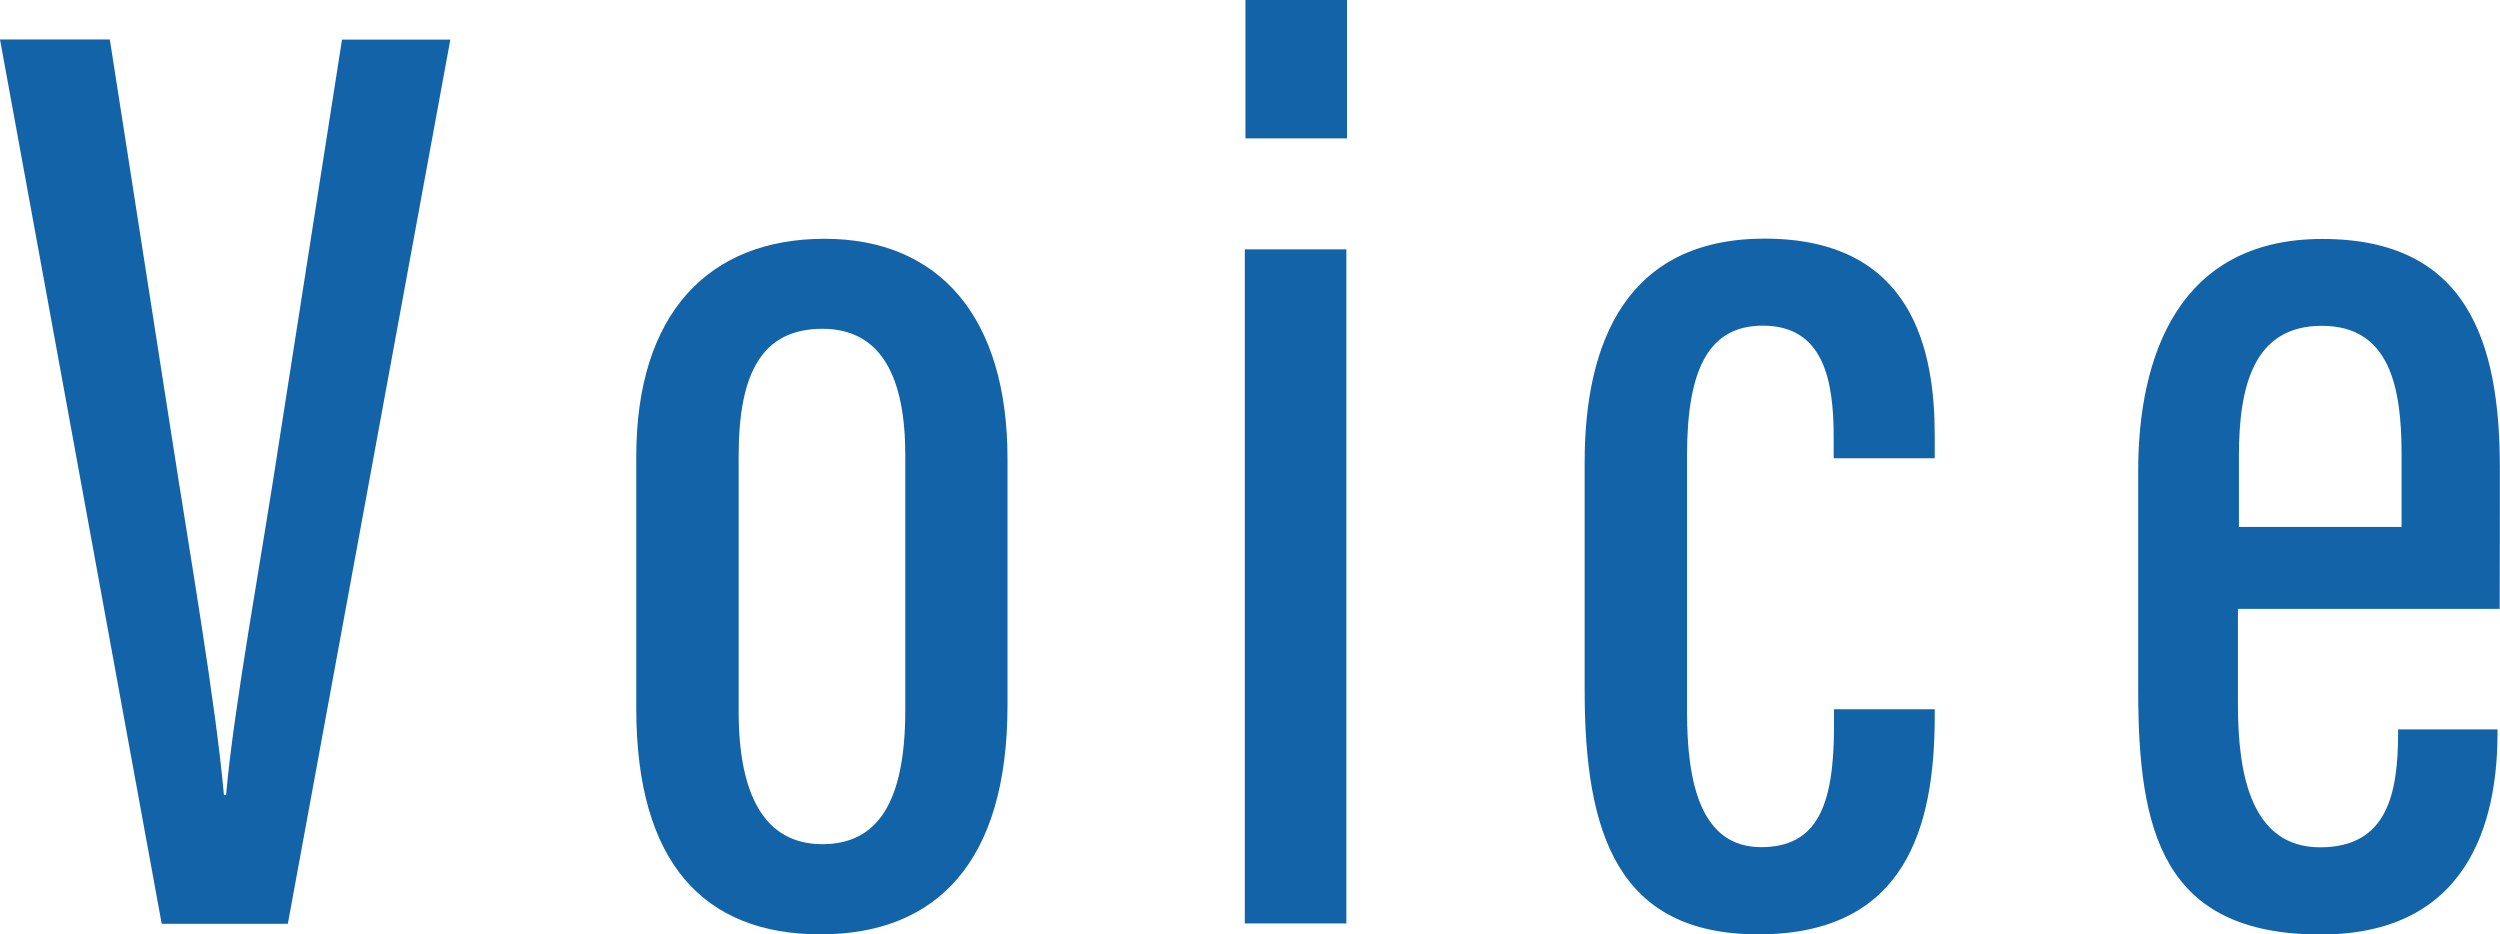 <?xml version="1.0" encoding="UTF-8"?><svg id="_レイヤー_2" xmlns="http://www.w3.org/2000/svg" viewBox="0 0 151.39 56.58"><defs><style>.cls-1{fill:#1363a9;}</style></defs><g id="_レイヤー_1-2"><path class="cls-1" d="M9.79,55.93L0,2.39h6.65l3.71,23.8c1.15,7.44,2.7,16.36,3.2,21.95h.13c.47-5.36,2.15-14.36,3.27-21.76l3.75-23.98h6.56l-9.84,53.54h-7.64Z"/><path class="cls-1" d="M61.01,27.77v14.95c0,9.49-4.3,13.86-11.33,13.86s-11.15-4.31-11.15-13.67v-15.27c0-8.71,4.43-13.18,11.4-13.18s11.08,4.77,11.08,13.31ZM44.73,27.6v15.49c0,4.98,1.53,8.03,5.07,8.03,3.32,0,5.02-2.5,5.02-8.11v-15.46c0-4.59-1.38-7.64-5.02-7.64s-5.07,2.66-5.07,7.68Z"/><path class="cls-1" d="M75.38,15.1h6.15v40.82h-6.15V15.1ZM75.42,0h6.15v8.38h-6.15V0Z"/><path class="cls-1" d="M117.16,42.95v.5c-.02,6.57-1.71,13.13-10.68,13.13-8.49,0-10.52-6.06-10.52-14.77v-13.81c0-7.38,2.61-13.55,10.9-13.55,9.01,0,10.29,6.83,10.3,11.85v1.45h-6.12v-1.29c0-3.4-.59-6.74-4.29-6.74-3.32,0-4.59,2.71-4.59,7.86v15.53c0,4.28.82,8.19,4.49,8.19,3.4,0,4.38-2.54,4.41-7.13v-1.22h6.1Z"/><path class="cls-1" d="M135.52,36.85v5.83c0,4.3.84,8.63,4.98,8.63s4.7-3.38,4.72-6.86v-.28h6.02v.25c-.01,4.26-1.09,12.17-10.71,12.17s-11.05-6.32-11.05-14.82v-13.24c0-6.88,2.39-14.06,11.15-14.06s10.75,6.19,10.75,13.85c0,2.1,0,6.39-.01,8.55h-15.85ZM145.43,31.91v-4.4c0-4.06-.71-7.78-4.83-7.78s-5.01,3.64-5.02,7.81v4.37h9.85Z"/></g></svg>